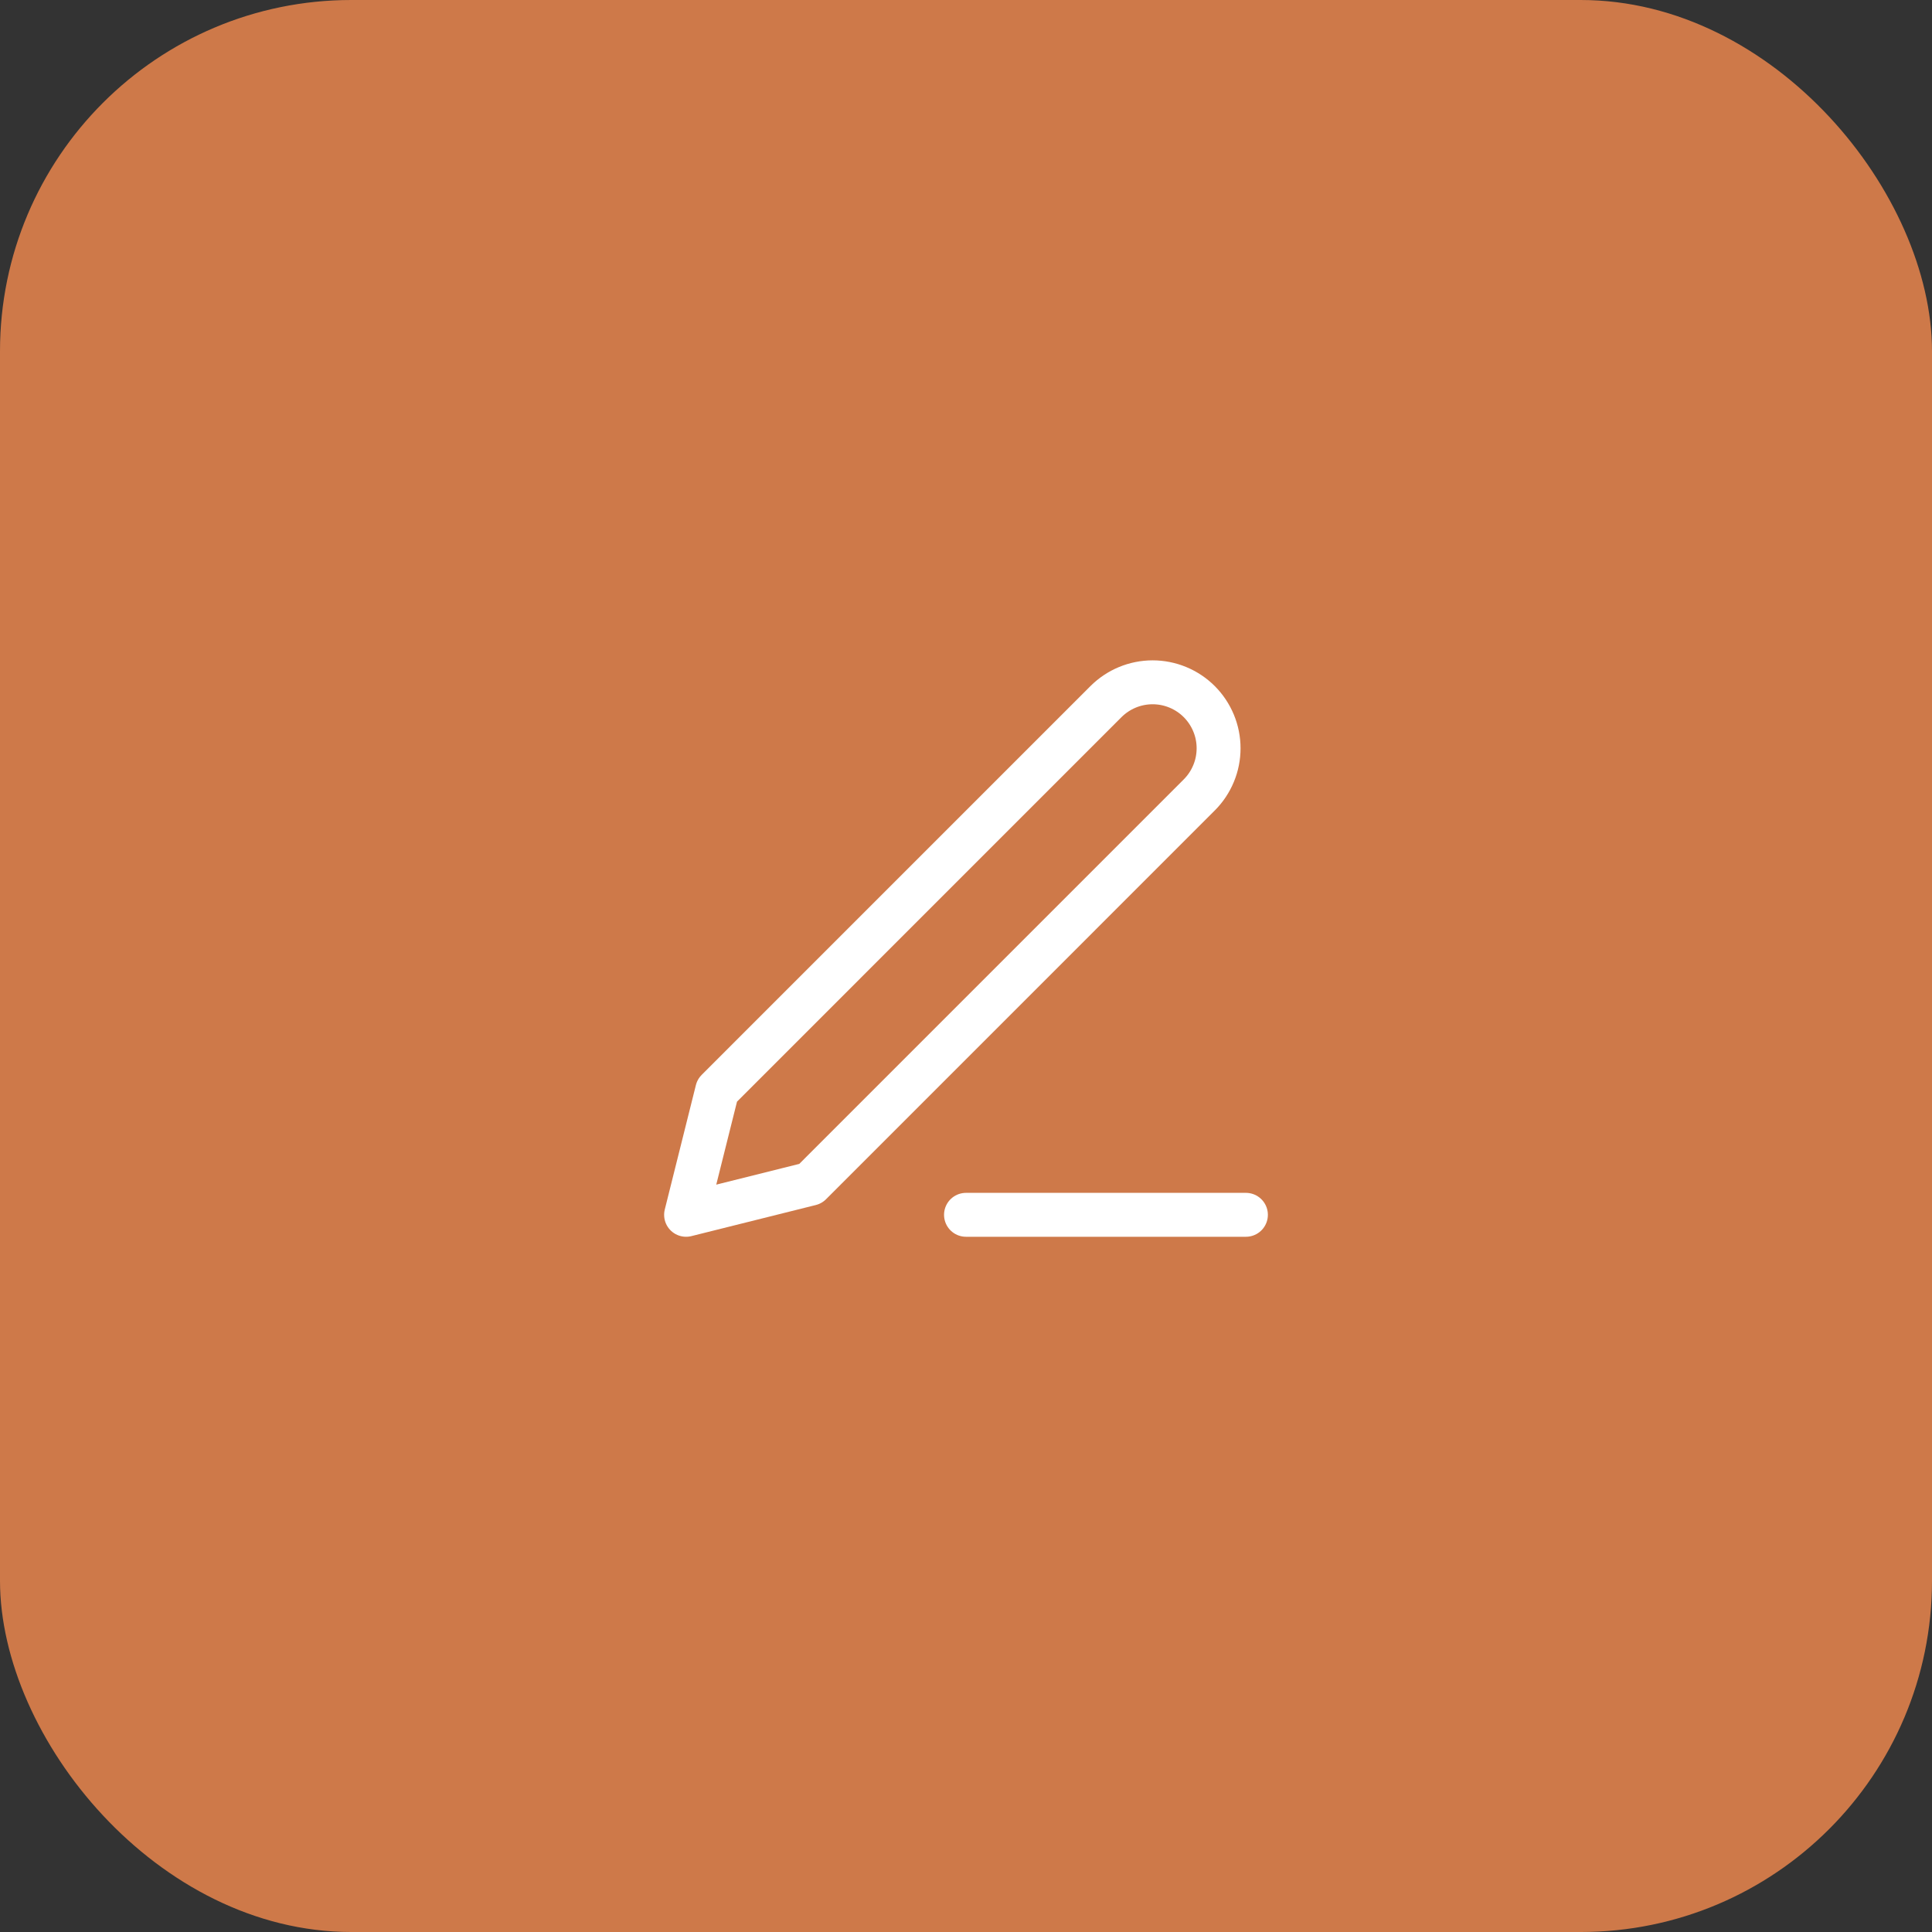 <svg width="88" height="88" viewBox="0 0 88 88" fill="none" xmlns="http://www.w3.org/2000/svg">
<rect x="0" y="0" width="88" height="88" fill="#333333" stroke="none"/>
<rect width="88" height="88" rx="16" fill="#CE7949"/>
<path d="M44 55.333H56.75M50.375 31.958C50.939 31.395 51.703 31.078 52.5 31.078C52.895 31.078 53.285 31.156 53.65 31.307C54.015 31.458 54.346 31.679 54.625 31.958C54.904 32.237 55.125 32.569 55.276 32.933C55.428 33.298 55.505 33.689 55.505 34.083C55.505 34.478 55.428 34.869 55.276 35.233C55.125 35.598 54.904 35.929 54.625 36.208L36.917 53.917L31.25 55.333L32.667 49.667L50.375 31.958Z" stroke="white" stroke-width="2" stroke-linecap="round" stroke-linejoin="round"/>
</svg>
